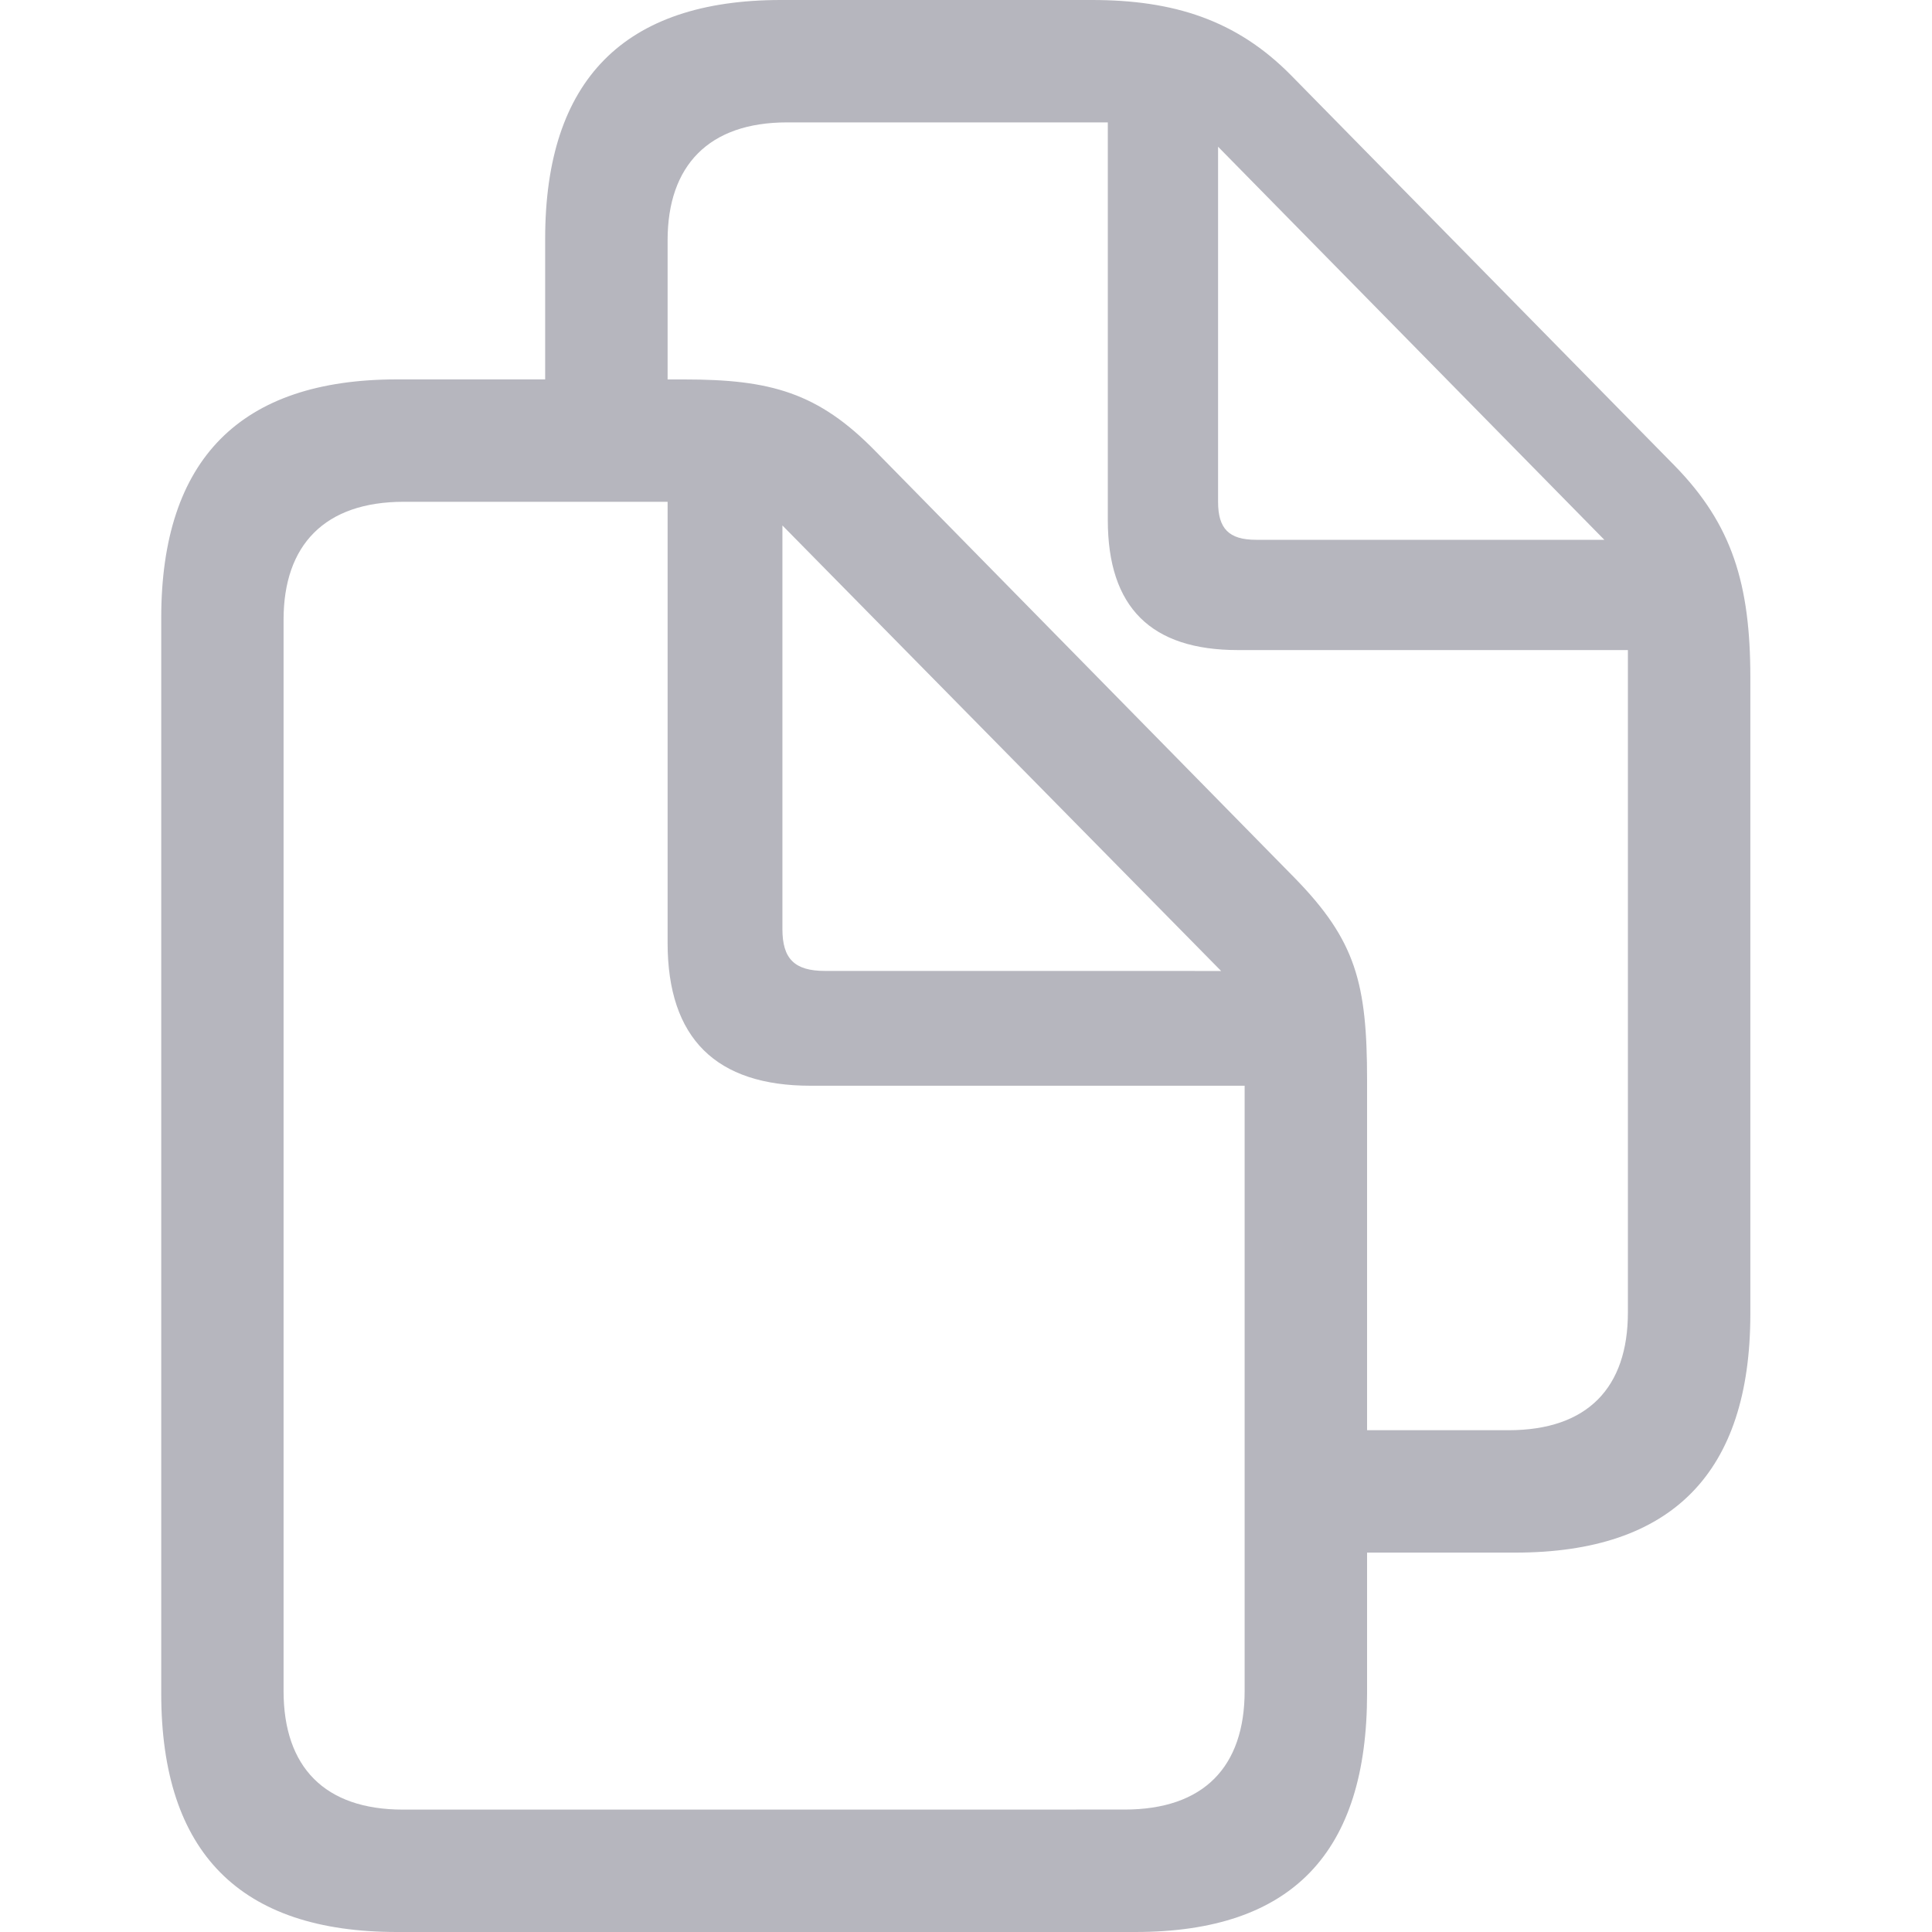 <?xml version="1.0" encoding="UTF-8"?> <svg xmlns="http://www.w3.org/2000/svg" width="40" height="40" viewBox="0 0 40 40" fill="none"><path d="M8.218 40H23.504C26.762 40 28.304 38.347 28.304 35.057V32.145H31.374C34.617 32.145 36.239 30.492 36.239 27.202V14.026C36.239 12.09 35.86 10.861 34.68 9.65L26.73 1.559C25.597 0.409 24.29 0 22.606 0H16.168C12.925 0 11.287 1.653 11.287 4.943V7.855H8.218C4.975 7.855 3.338 9.508 3.338 12.798V35.057C3.338 38.363 4.975 40 8.218 40ZM28.304 22.369C28.304 20.354 28.069 19.473 26.809 18.181L18.135 9.351C16.939 8.123 15.947 7.856 14.169 7.856H13.822V4.974C13.822 3.431 14.672 2.534 16.294 2.534H22.936V10.767C22.936 12.578 23.834 13.459 25.629 13.459H33.704V27.171C33.704 28.729 32.869 29.611 31.233 29.611H28.304V22.369ZM26.006 11.176C25.439 11.176 25.219 10.941 25.219 10.39V3.038L33.216 11.176H26.006ZM8.343 37.466C6.721 37.466 5.871 36.584 5.871 35.01V12.829C5.871 11.286 6.721 10.389 8.359 10.389H13.822V19.519C13.822 21.503 14.829 22.479 16.781 22.479H25.769V35.009C25.769 36.584 24.919 37.465 23.282 37.465L8.343 37.466ZM17.08 20.102C16.45 20.102 16.199 19.851 16.199 19.236V10.879L25.282 20.103L17.08 20.102Z" fill="#B6B6BE"></path></svg> 